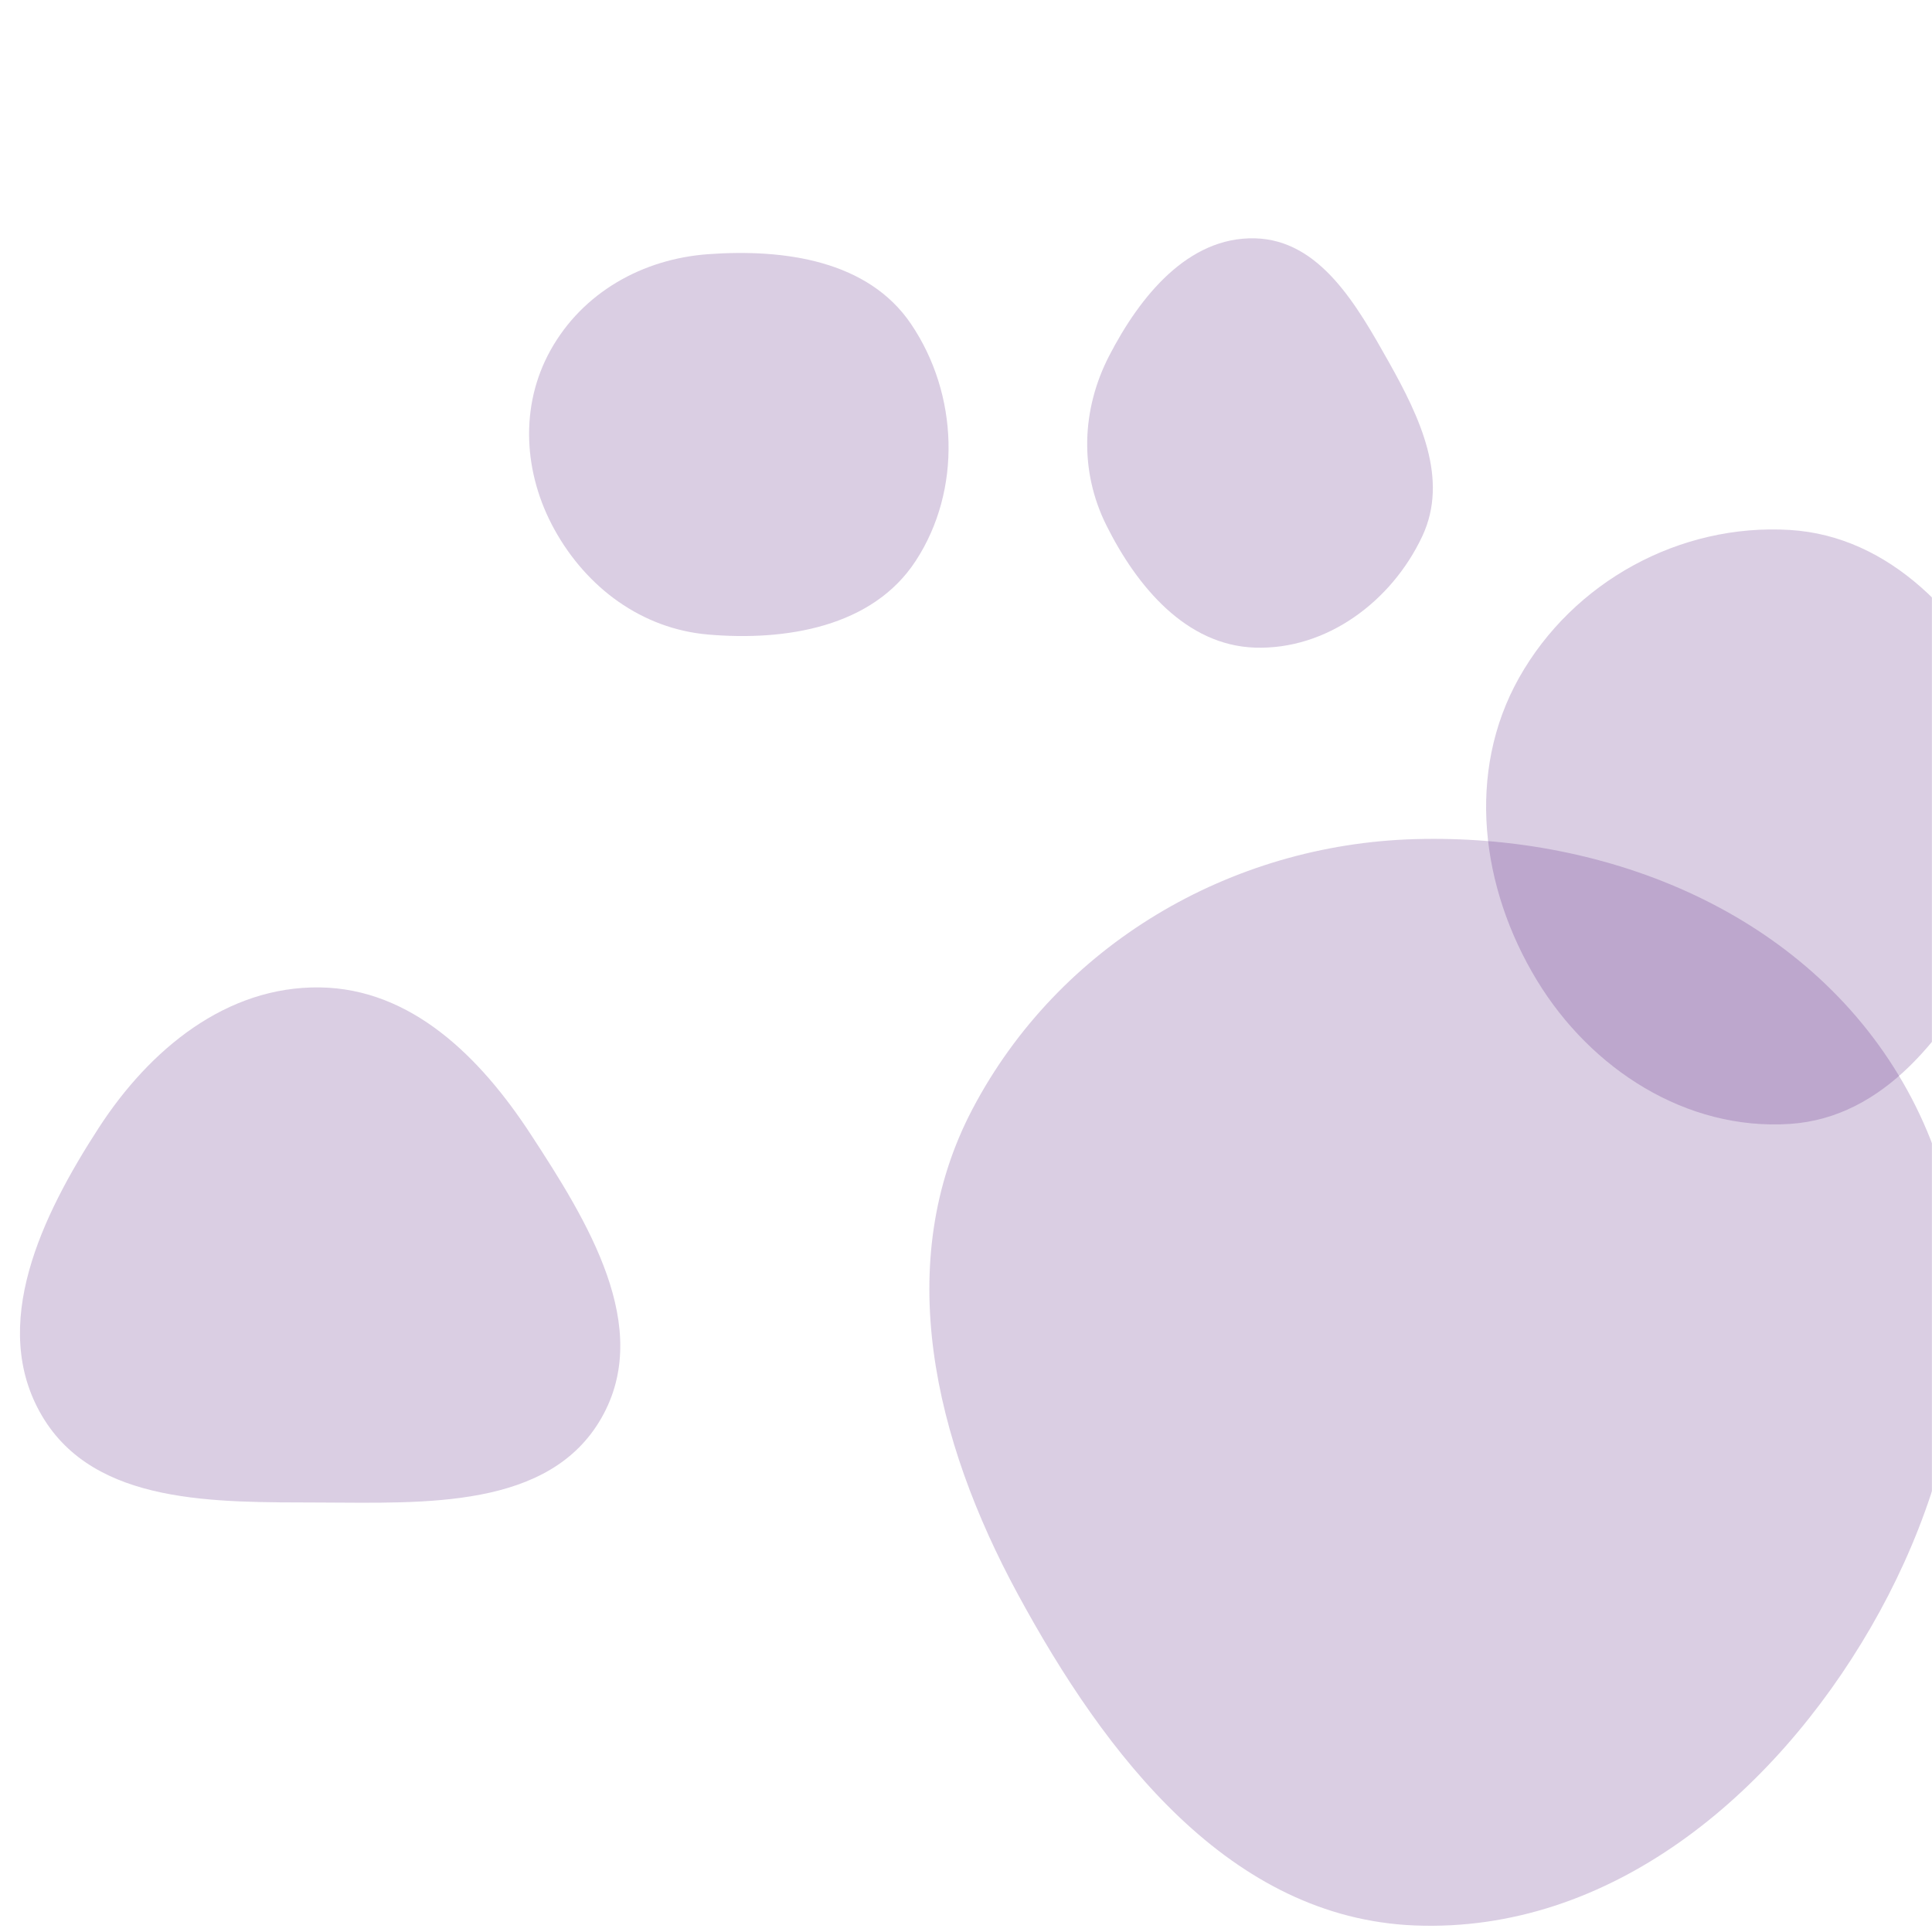 <?xml version="1.0" encoding="UTF-8"?> <svg xmlns="http://www.w3.org/2000/svg" xmlns:xlink="http://www.w3.org/1999/xlink" xmlns:svgjs="http://svgjs.dev/svgjs" version="1.1" width="1920" height="1920" preserveAspectRatio="none" viewBox="0 0 1920 1920"><g mask="url(&quot;#SvgjsMask1089&quot;)" fill="none"><path d="M1247.003,643.602C1318.344,646.084,1383.047,597.611,1413.408,533.005C1440.177,476.042,1411.122,414.848,1380.291,359.977C1348.535,303.459,1311.813,238.375,1247.003,236.847C1180.652,235.283,1132.85,294.471,1102.367,353.425C1074.688,406.956,1072.633,468.147,1099.517,522.082C1129.974,583.186,1178.77,641.228,1247.003,643.602" fill="rgba(77, 21, 121, 0.21)" class="triangle-float2"></path><path d="M1406.263,1913.51C1599.494,1921.13,1762.369,1784.564,1859.233,1617.191C1956.294,1449.478,1988.108,1243.491,1891.101,1075.747C1794.198,908.181,1599.754,828.454,1406.263,833.914C1222.396,839.102,1052.346,939.098,966.609,1101.834C886.015,1254.809,928.866,1431.712,1011.218,1583.748C1098.78,1745.402,1222.561,1906.265,1406.263,1913.51" fill="rgba(77, 21, 121, 0.21)" class="triangle-float3"></path><path d="M703.675,630.594C781.58,637.331,867.204,622.942,909.976,557.481C956.014,487.02,952.519,391.645,905.349,321.937C862.65,258.836,779.664,247.08,703.675,252.607C638.356,257.358,579.006,290.78,547.133,347.993C516.098,403.704,520.22,470.665,551.121,526.45C583.098,584.176,637.929,624.909,703.675,630.594" fill="rgba(77, 21, 121, 0.21)" class="triangle-float1"></path><path d="M1778.764,1116.939C1872.889,1110.748,1934.804,1028.015,1978.744,944.546C2018.983,868.106,2033.748,781.323,1996.458,703.402C1953.213,613.038,1878.757,532.772,1778.764,526.666C1669.389,519.987,1563.236,578.13,1509.571,673.669C1456.89,767.456,1471.527,882.29,1527.363,974.234C1580.971,1062.509,1675.709,1123.717,1778.764,1116.939" fill="rgba(77, 21, 121, 0.21)" class="triangle-float2"></path><path d="M317.909,1493.189C422.272,1493.583,545.927,1499.808,597.689,1409.185C649.255,1318.904,584.052,1213.865,527.155,1126.845C477.32,1050.625,408.966,982.566,317.909,981.28C224.928,979.967,148.767,1042.768,98.169,1120.787C41.443,1208.255,-11.22,1317.302,41.76,1407.089C94.278,1496.093,214.567,1492.799,317.909,1493.189" fill="rgba(77, 21, 121, 0.21)" class="triangle-float1"></path></g><defs><mask id="SvgjsMask1089"><rect width="1920" height="1920" fill="#ffffff"></rect></mask><style> @keyframes float1 { 0%{transform: translate(0, 0)} 50%{transform: translate(-10px, 0)} 100%{transform: translate(0, 0)} } .triangle-float1 { animation: float1 5s infinite; } @keyframes float2 { 0%{transform: translate(0, 0)} 50%{transform: translate(-5px, -5px)} 100%{transform: translate(0, 0)} } .triangle-float2 { animation: float2 4s infinite; } @keyframes float3 { 0%{transform: translate(0, 0)} 50%{transform: translate(0, -10px)} 100%{transform: translate(0, 0)} } .triangle-float3 { animation: float3 6s infinite; } </style></defs></svg> 